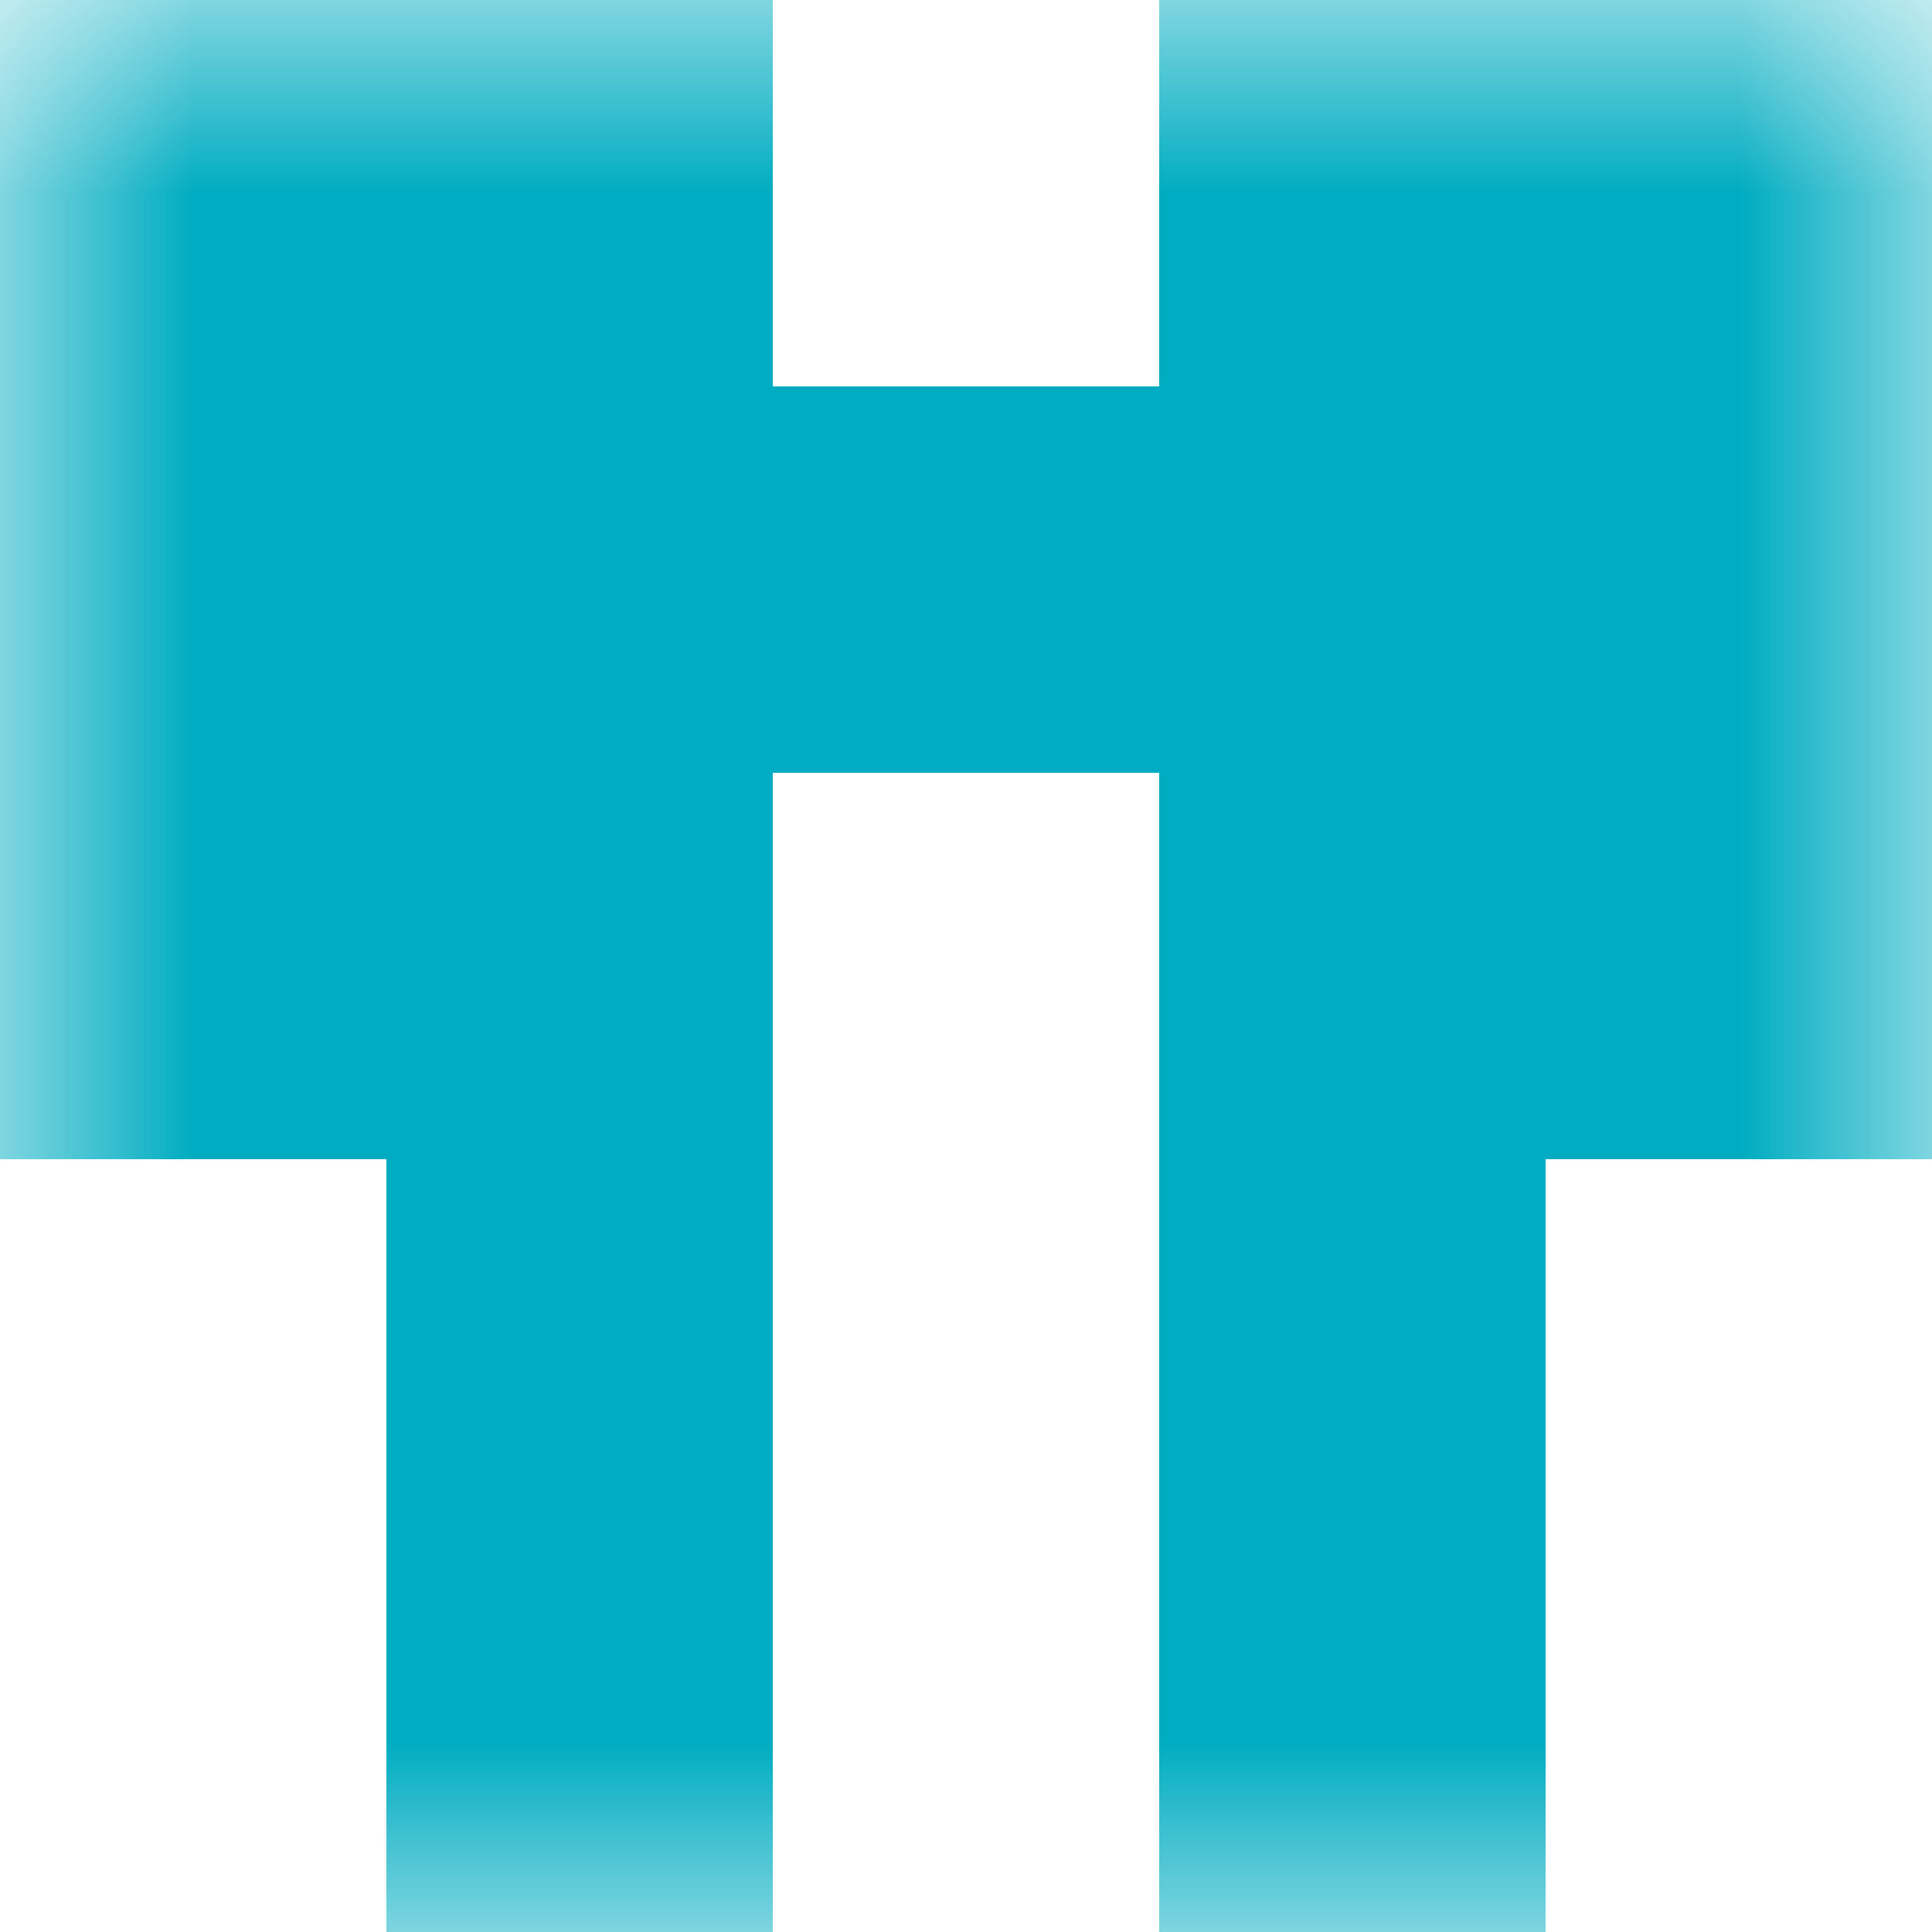 <svg xmlns="http://www.w3.org/2000/svg" viewBox="0 0 5 5" fill="none" shape-rendering="crispEdges"><mask id="viewboxMask"><rect width="5" height="5" rx="0" ry="0" x="0" y="0" fill="#fff" /></mask><g mask="url(#viewboxMask)"><path d="M2 0H0v1h2V0ZM5 0H3v1h2V0Z" fill="#00acc1"/><path fill="#00acc1" d="M0 1h5v1H0z"/><path d="M2 2H0v1h2V2ZM5 2H3v1h2V2Z" fill="#00acc1"/><path d="M2 3H1v1h1V3ZM4 3H3v1h1V3Z" fill="#00acc1"/><path d="M2 4H1v1h1V4ZM4 4H3v1h1V4Z" fill="#00acc1"/></g></svg>
